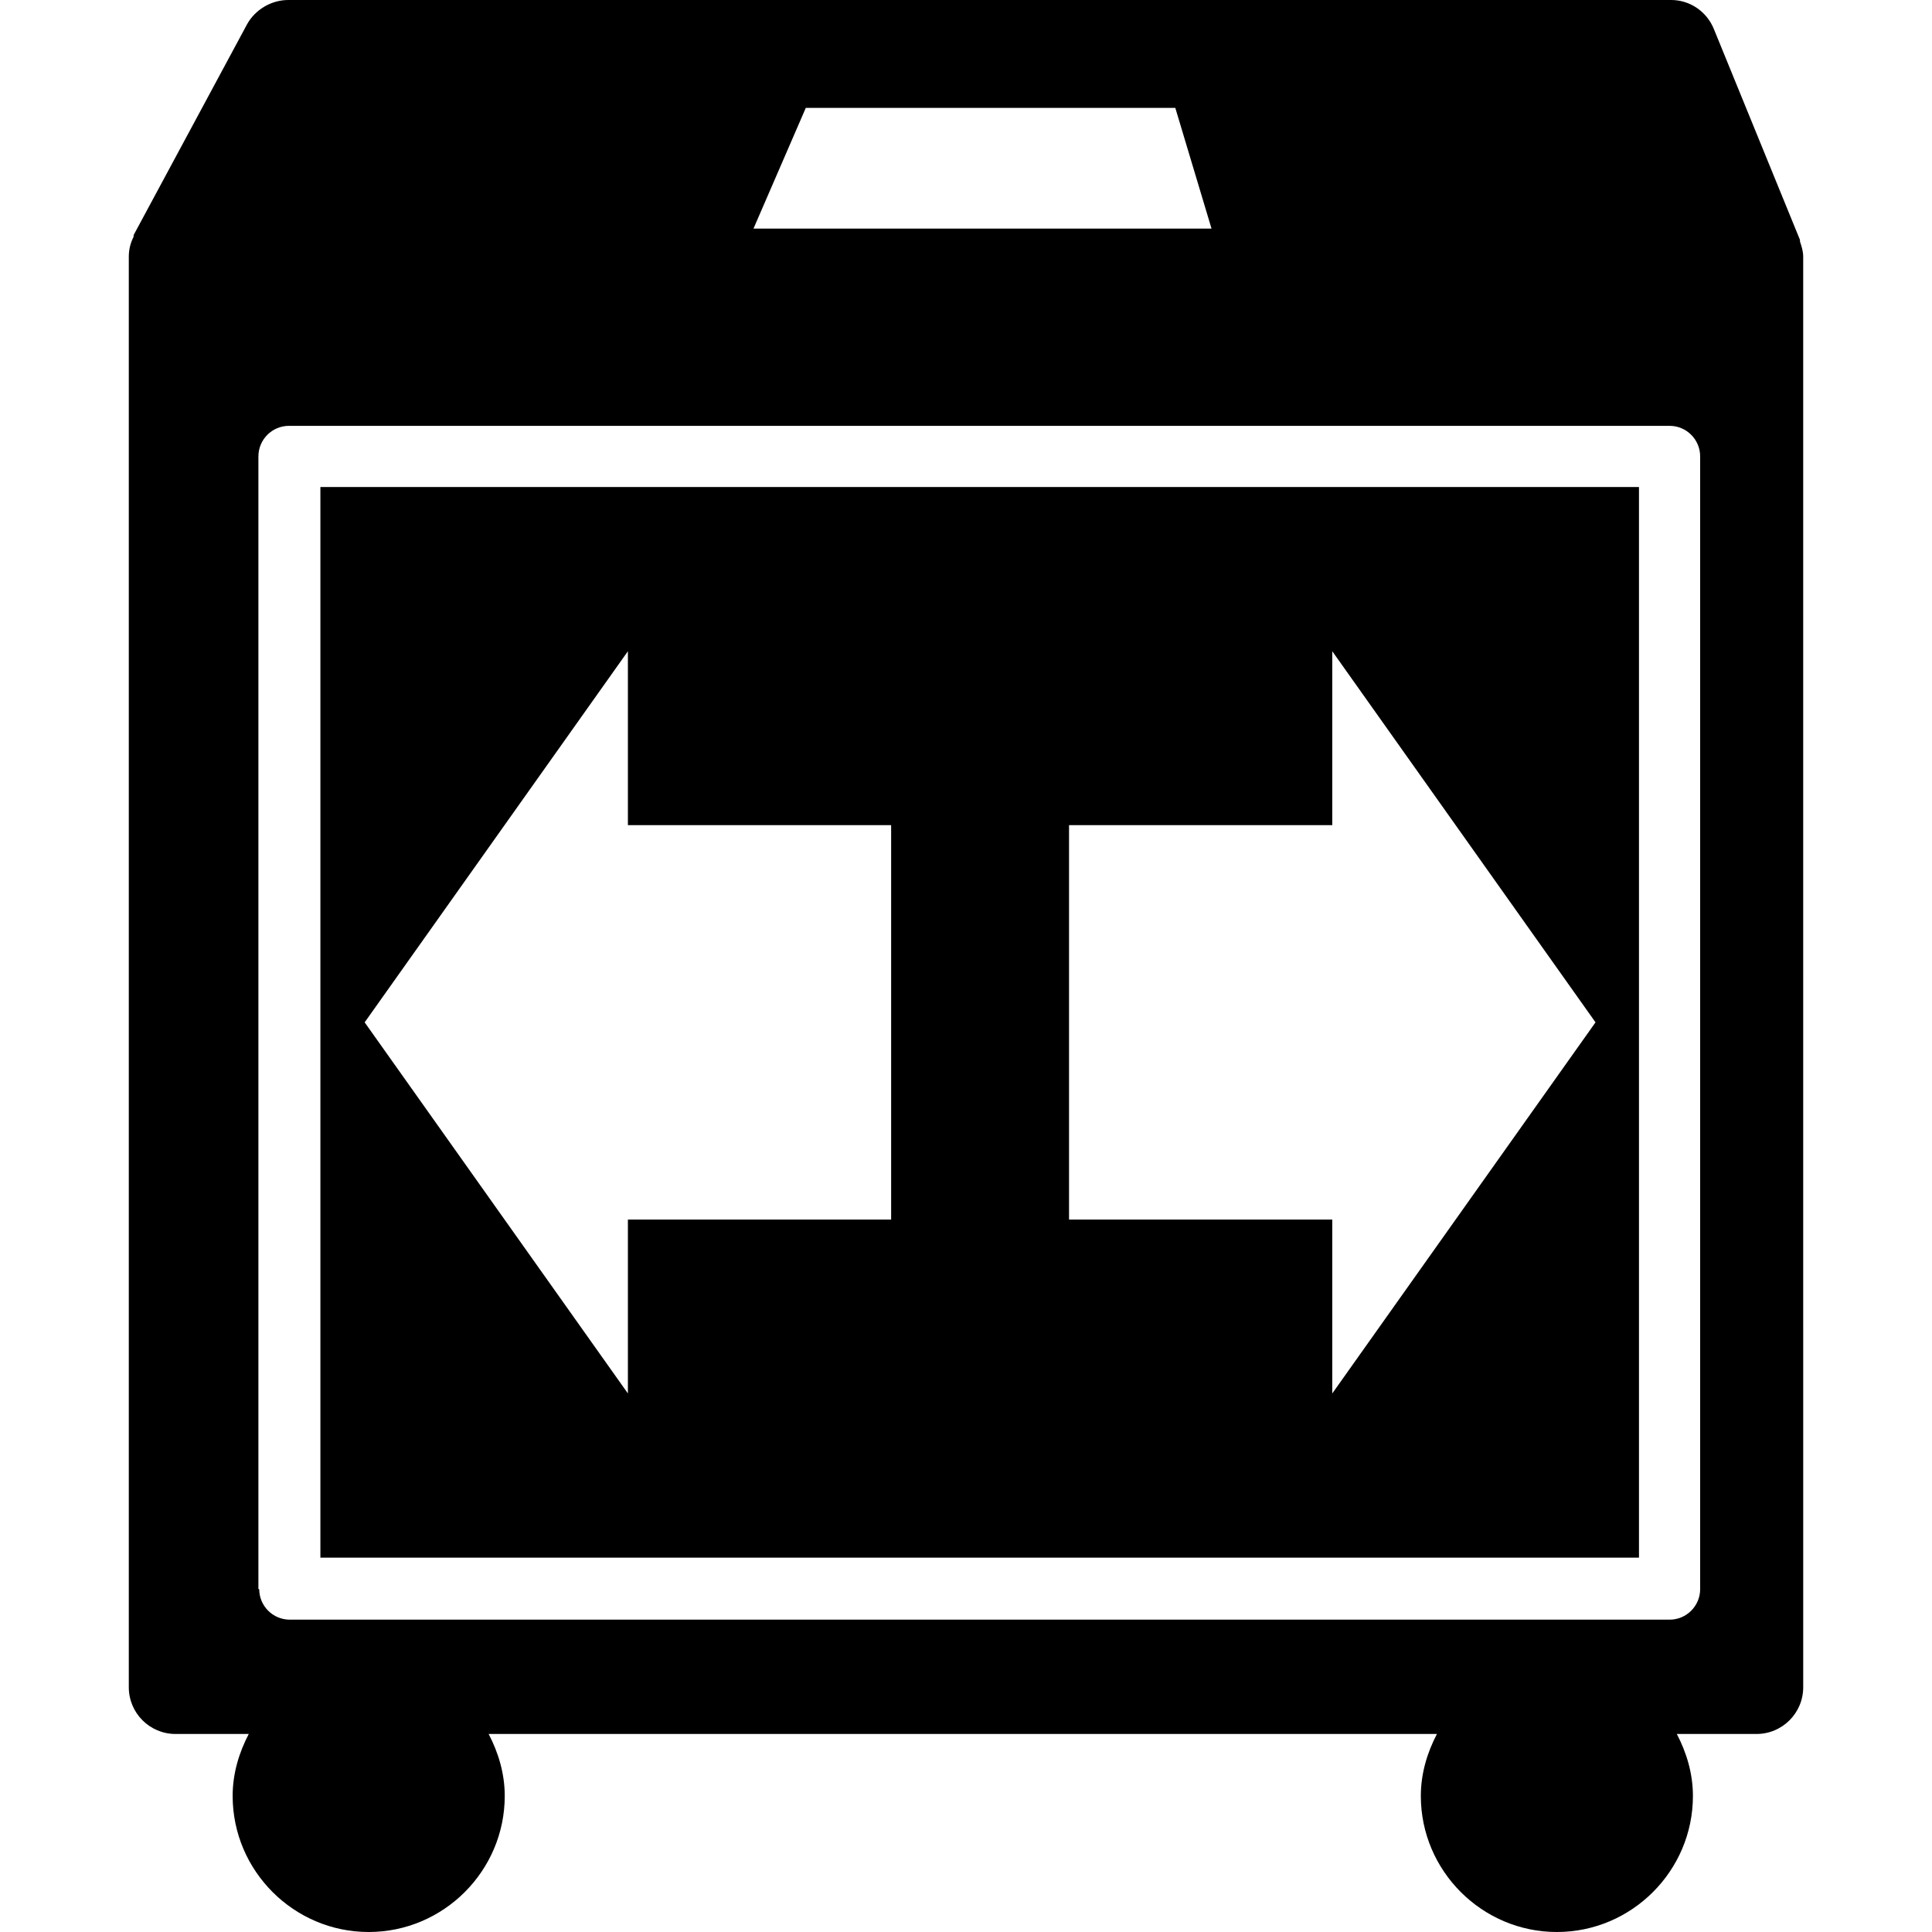 <?xml version="1.0" encoding="UTF-8"?><svg id="Calque_1" xmlns="http://www.w3.org/2000/svg" width="24" height="24" viewBox="0 0 24 24"><path d="m22.36,3s0-.02,0-.02l-1.07-2.62c-.09-.22-.3-.36-.53-.36H3.58c-.21,0-.41.12-.51.3l-1.41,2.62s0,.01,0,.02c-.04.08-.06.16-.06.25v17.77c0,.32.26.58.58.58h.91c-.12.23-.2.49-.2.77,0,.93.76,1.69,1.69,1.69s1.69-.76,1.69-1.69c0-.28-.08-.54-.2-.77h11.78c-.12.23-.2.49-.2.77,0,.93.76,1.69,1.69,1.69s1.69-.76,1.69-1.69c0-.28-.08-.54-.2-.77h.99c.32,0,.58-.26.58-.58V3.19c0-.07-.02-.13-.04-.19ZM3.21,19.74V5.67c0-.21.17-.38.38-.38h17.15c.21,0,.38.17.38.38v14.07c0,.21-.17.38-.38.38H3.6c-.21,0-.38-.17-.38-.38ZM14.6,1.34l.45,1.5h-5.69l.65-1.5h4.59Z"/><path d="m20.36,6.05H3.98v13.3h16.38V6.05Zm-9.29,6.65v2.45h-3.27v2.16l-3.27-4.61,3.27-4.61v2.16h3.27v2.45Zm5.48,4.61v-2.16h-3.27v-4.9h3.27v-2.16l3.27,4.61-3.27,4.61Z"/></svg>